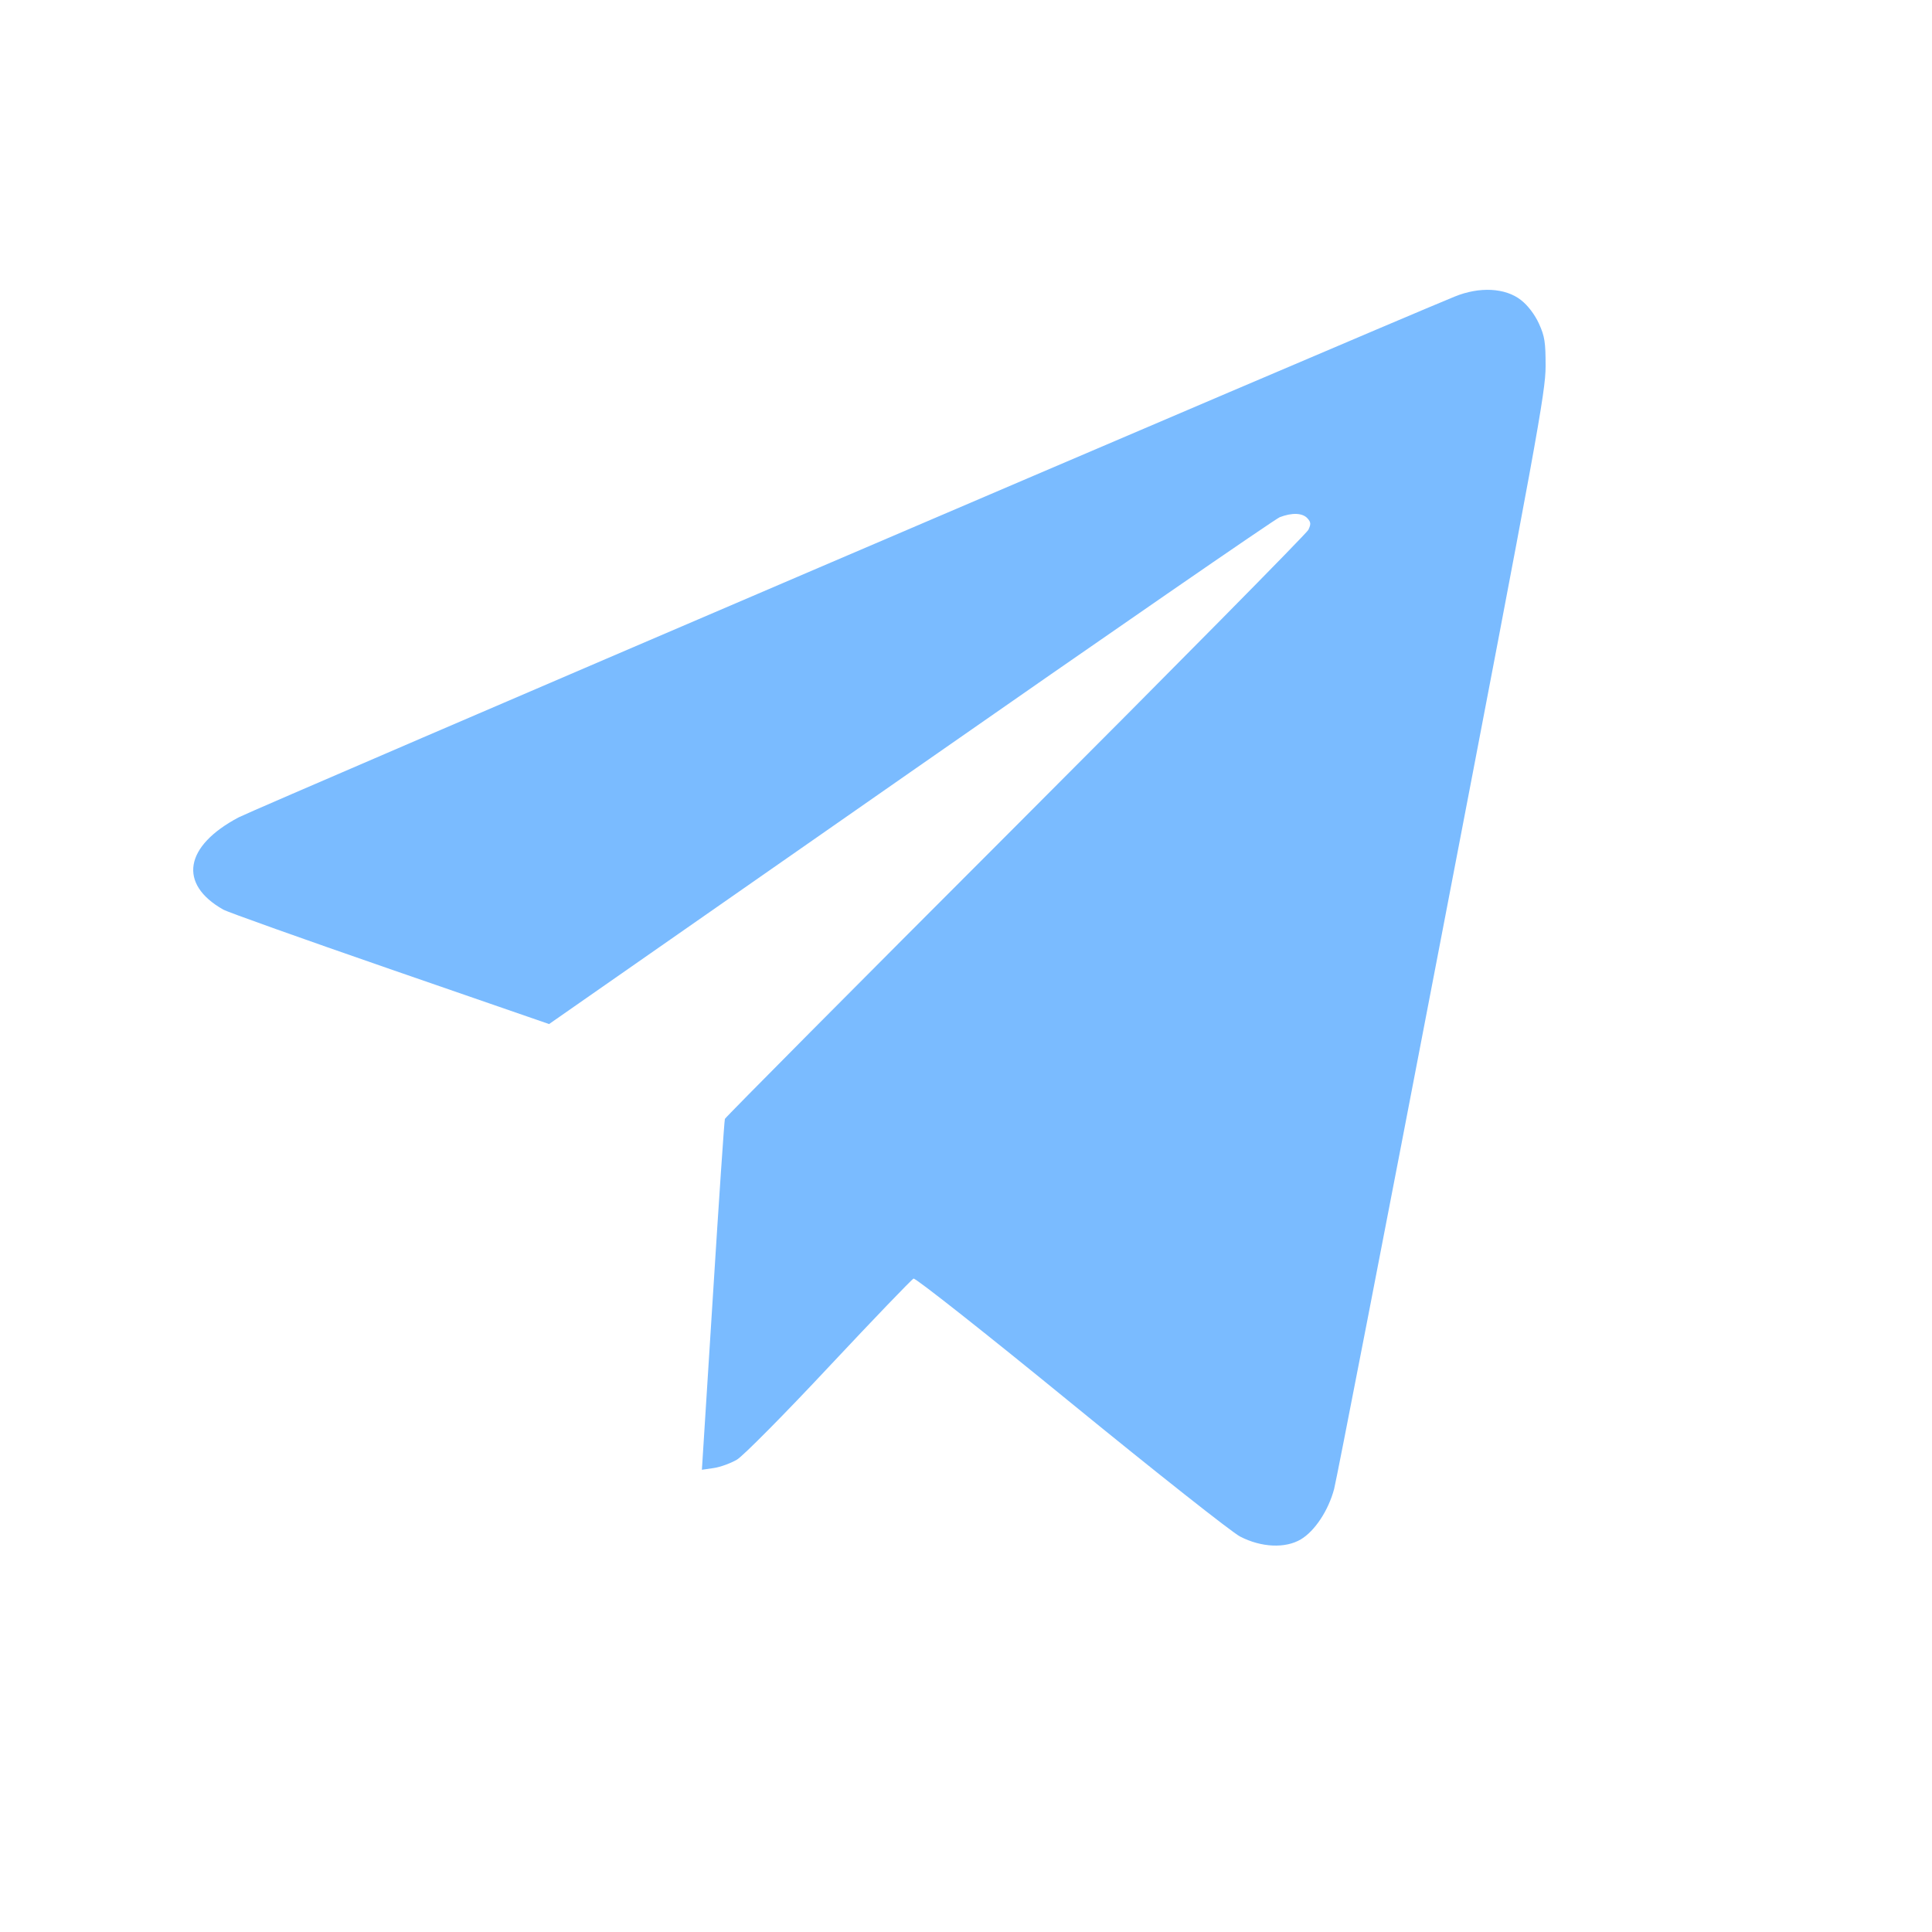 <?xml version="1.0" encoding="UTF-8"?> <svg xmlns="http://www.w3.org/2000/svg" width="20" height="20" viewBox="0 0 20 20" fill="none"><path fill-rule="evenodd" clip-rule="evenodd" d="M15.057 3.071C14.125 3.453 2.64 8.372 2.471 8.461C1.909 8.758 1.843 9.151 2.311 9.416C2.356 9.442 3.134 9.719 4.038 10.032L5.684 10.601L9.42 7.996C11.475 6.562 13.198 5.374 13.248 5.354C13.375 5.305 13.484 5.309 13.535 5.366C13.571 5.406 13.572 5.426 13.544 5.485C13.525 5.523 12.161 6.905 10.512 8.555C8.863 10.204 7.509 11.567 7.504 11.583C7.498 11.599 7.442 12.423 7.38 13.414L7.266 15.215L7.389 15.197C7.458 15.187 7.566 15.147 7.629 15.11C7.693 15.072 8.123 14.638 8.583 14.146C9.044 13.654 9.438 13.244 9.457 13.236C9.477 13.228 10.211 13.807 11.088 14.524C11.966 15.241 12.753 15.863 12.837 15.906C13.057 16.02 13.306 16.031 13.467 15.935C13.611 15.849 13.752 15.636 13.811 15.413C13.834 15.327 14.336 12.742 14.926 9.669C15.909 4.553 16 4.058 16 3.792C16 3.541 15.991 3.482 15.931 3.35C15.888 3.256 15.816 3.161 15.745 3.106C15.583 2.979 15.315 2.965 15.057 3.071Z" fill="#7ABBFF"></path></svg> 